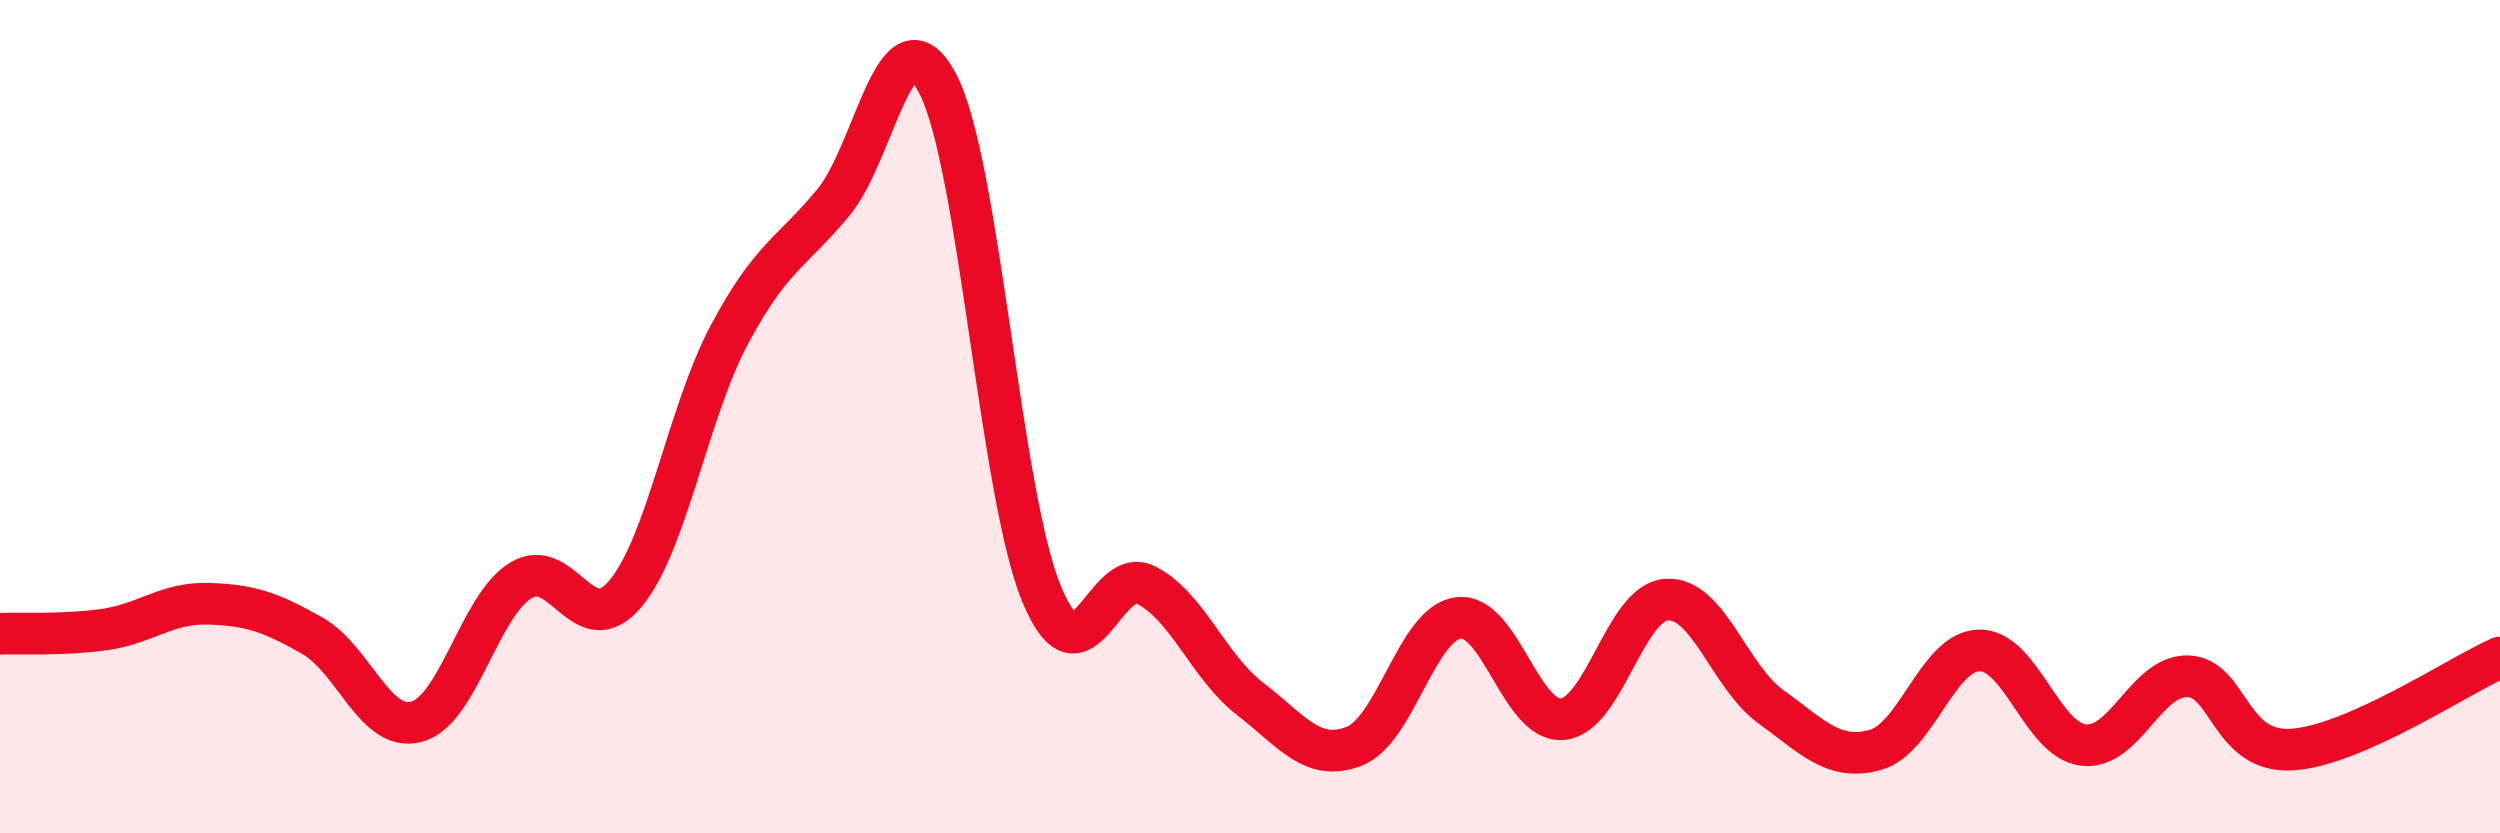 
    <svg width="60" height="20" viewBox="0 0 60 20" xmlns="http://www.w3.org/2000/svg">
      <path
        d="M 0,15.21 C 0.5,15.19 1.5,15.25 2.5,15.11 C 3.5,14.97 4,14.46 5,14.49 C 6,14.52 6.5,14.69 7.5,15.26 C 8.5,15.83 9,17.59 10,17.32 C 11,17.05 11.5,14.54 12.5,13.93 C 13.5,13.32 14,15.44 15,14.26 C 16,13.08 16.5,9.92 17.5,8.04 C 18.5,6.16 19,6.07 20,4.86 C 21,3.65 21.5,0.12 22.5,2 C 23.5,3.88 24,11.85 25,14.26 C 26,16.67 26.5,13.54 27.5,14.04 C 28.5,14.54 29,16 30,16.77 C 31,17.54 31.5,18.3 32.5,17.91 C 33.5,17.52 34,14.96 35,14.83 C 36,14.7 36.5,17.35 37.5,17.26 C 38.5,17.17 39,14.45 40,14.39 C 41,14.33 41.5,16.24 42.5,16.96 C 43.5,17.68 44,18.27 45,18 C 46,17.73 46.5,15.63 47.5,15.61 C 48.5,15.59 49,17.76 50,17.88 C 51,18 51.5,16.21 52.5,16.23 C 53.5,16.25 53.5,18.08 55,17.99 C 56.5,17.9 59,16.22 60,15.78L60 20L0 20Z"
        fill="#EB0A25"
        opacity="0.1"
        stroke-linecap="round"
        stroke-linejoin="round"
      />
      <path
        d="M 0,15.21 C 0.5,15.19 1.5,15.25 2.5,15.11 C 3.5,14.97 4,14.46 5,14.49 C 6,14.52 6.5,14.69 7.5,15.26 C 8.5,15.83 9,17.59 10,17.32 C 11,17.05 11.5,14.54 12.5,13.93 C 13.5,13.32 14,15.44 15,14.26 C 16,13.08 16.5,9.92 17.5,8.04 C 18.5,6.16 19,6.07 20,4.86 C 21,3.65 21.5,0.12 22.5,2 C 23.5,3.88 24,11.85 25,14.26 C 26,16.67 26.5,13.54 27.5,14.04 C 28.5,14.54 29,16 30,16.77 C 31,17.54 31.5,18.3 32.5,17.91 C 33.5,17.52 34,14.96 35,14.83 C 36,14.7 36.5,17.35 37.5,17.26 C 38.5,17.17 39,14.45 40,14.39 C 41,14.33 41.5,16.24 42.5,16.96 C 43.5,17.68 44,18.27 45,18 C 46,17.73 46.5,15.63 47.5,15.61 C 48.5,15.59 49,17.76 50,17.88 C 51,18 51.5,16.21 52.5,16.23 C 53.5,16.25 53.5,18.08 55,17.99 C 56.5,17.9 59,16.22 60,15.78"
        stroke="#EB0A25"
        stroke-width="1"
        fill="none"
        stroke-linecap="round"
        stroke-linejoin="round"
      />
    </svg>
  